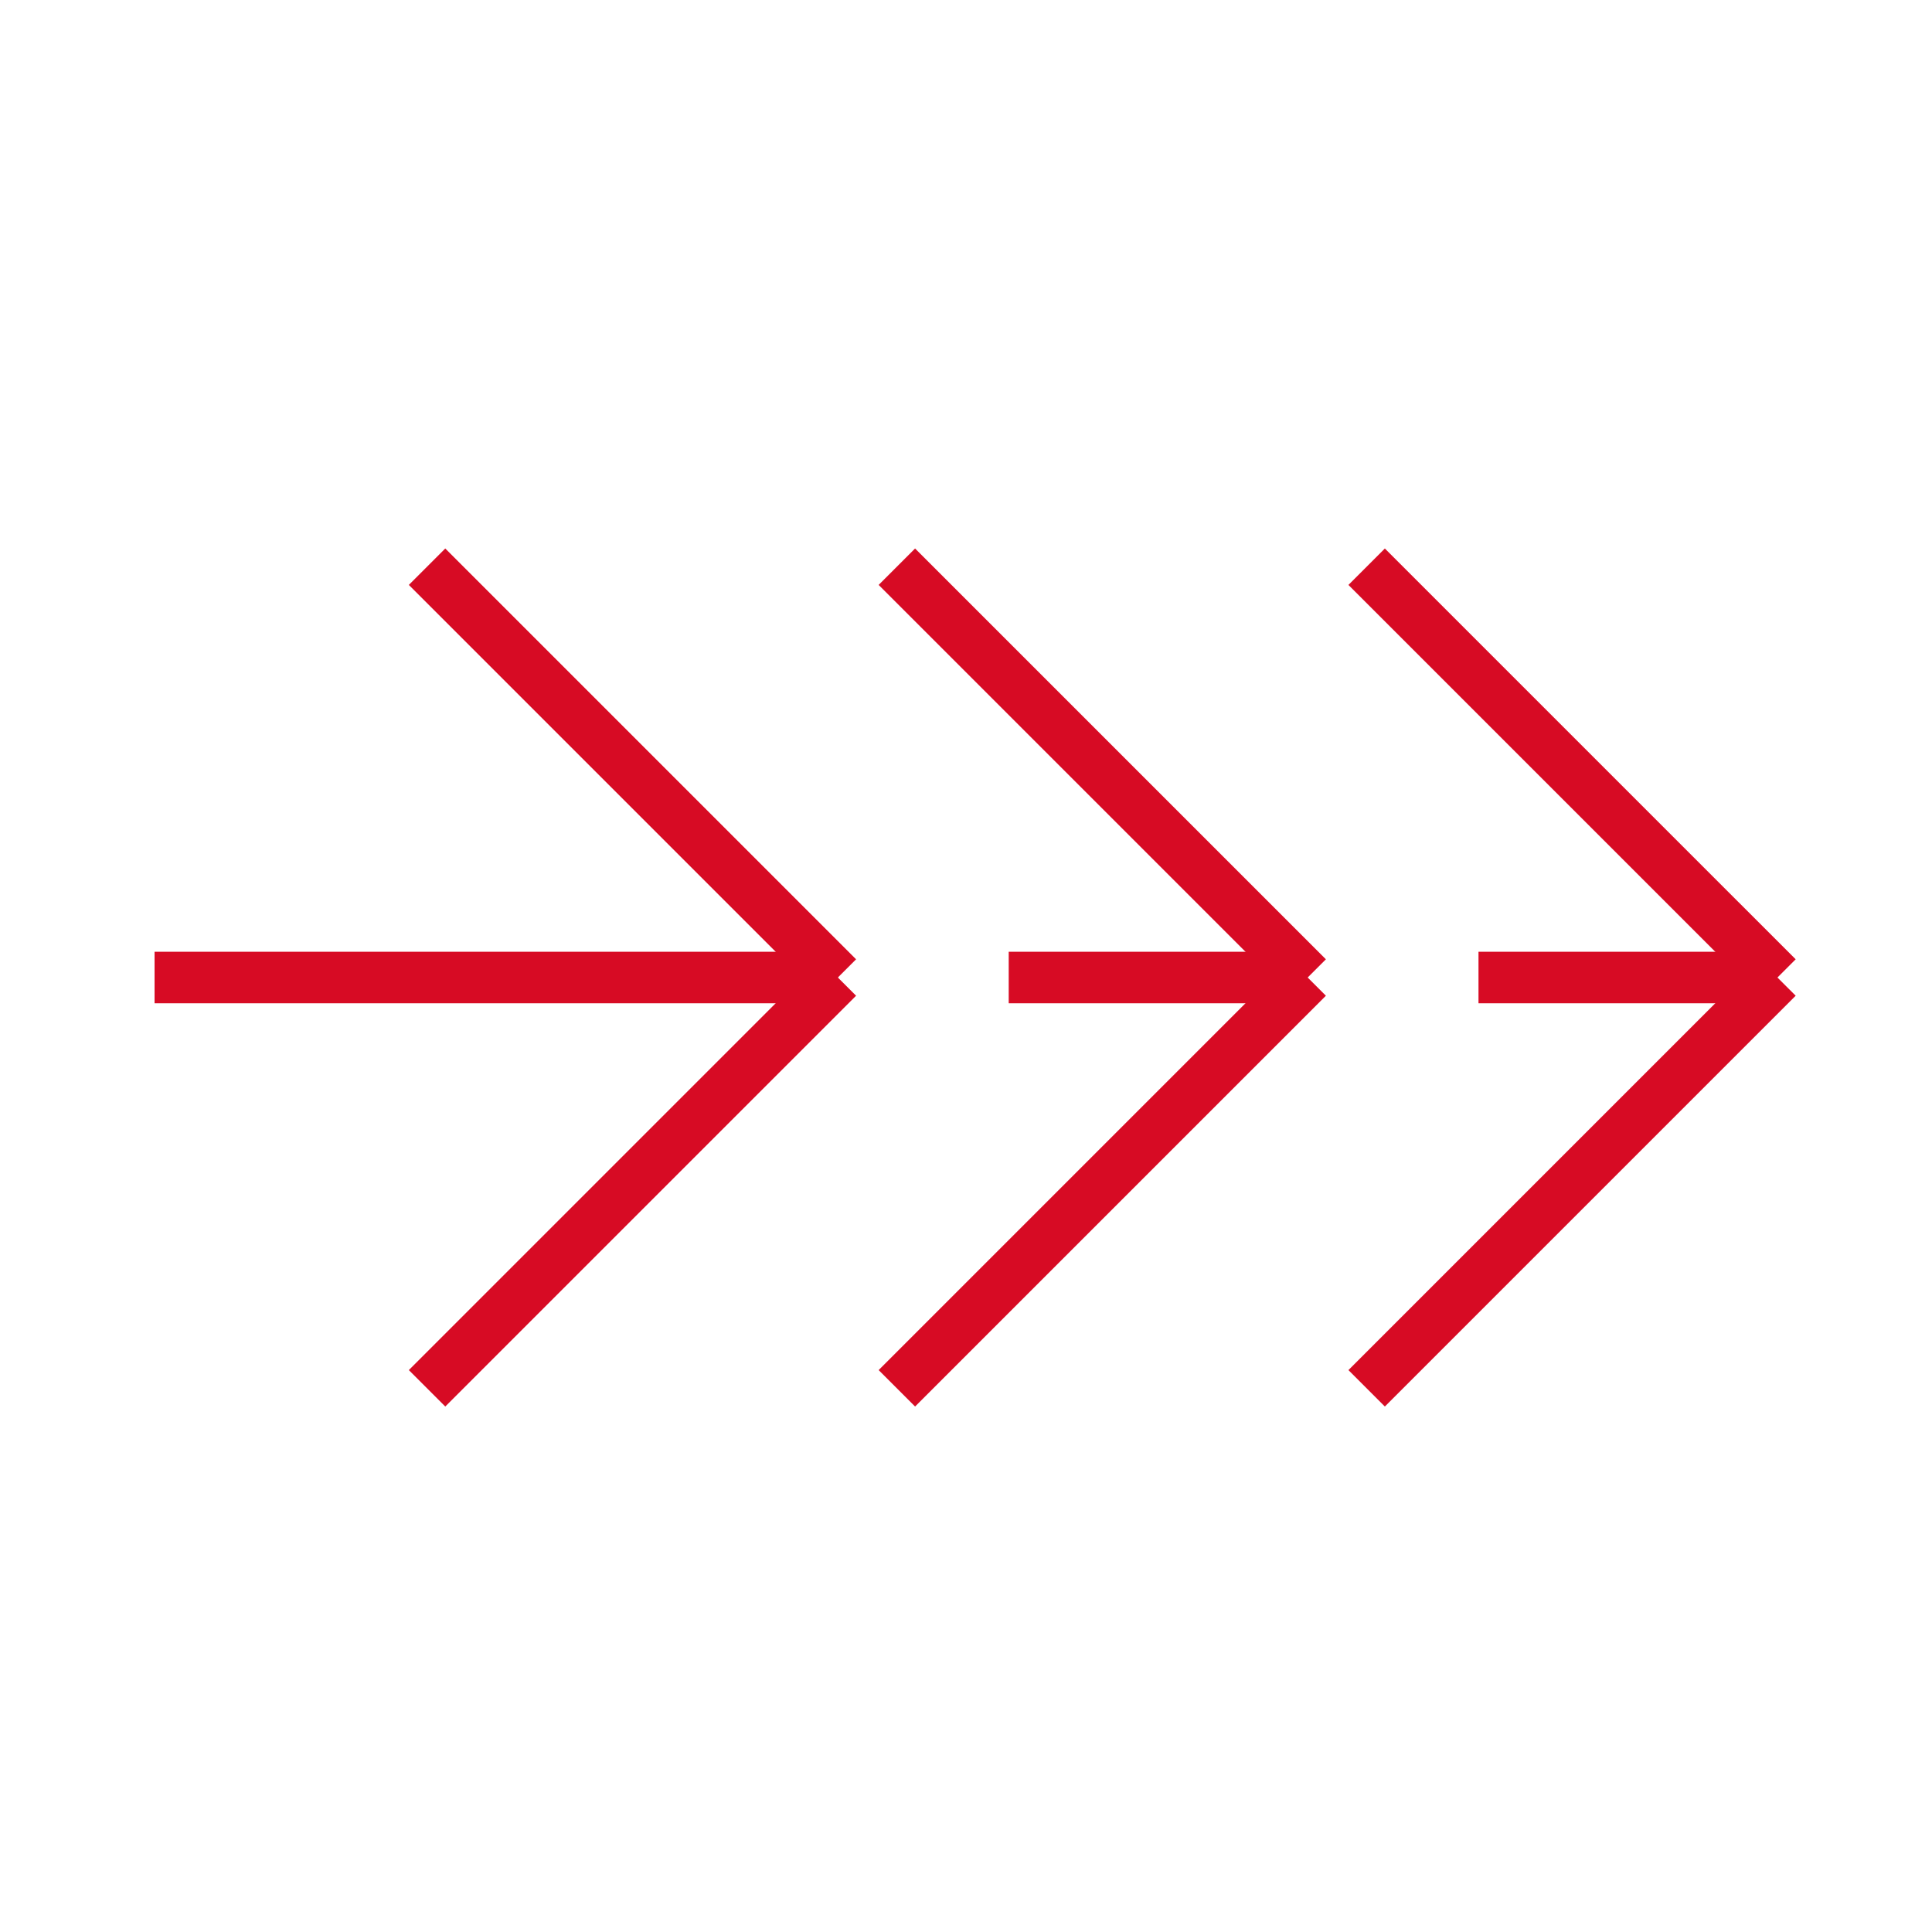 <svg xmlns="http://www.w3.org/2000/svg" width="75" height="75" viewBox="0 0 75 75"><g transform="translate(-443 -328)"><g transform="translate(468 31.271)"><path d="M11.6,1H0V-1H11.6Z" transform="translate(32.395 334.676)" fill="#d70b24"/><path d="M11.6,1H0V-1H11.6Z" transform="translate(14.158 334.676)" fill="#d70b24"/><path d="M26.526,1H0V-1H26.526Z" transform="translate(-19 334.676)" fill="#d70b24"/><path d="M15.24,16.654-.707.707.707-.707,16.655,15.24Z" transform="translate(28.053 318.729)" fill="#d70b24"/><path d="M15.24,16.654-.707.707.707-.707,16.655,15.24Z" transform="translate(9.816 318.729)" fill="#d70b24"/><path d="M15.24,16.654-.707.707.707-.707,16.655,15.24Z" transform="translate(-8.422 318.729)" fill="#d70b24"/><path d="M.707,16.654-.707,15.24,15.24-.707,16.655.707Z" transform="translate(28.053 334.676)" fill="#d70b24"/><path d="M.707,16.654-.707,15.24,15.24-.707,16.655.707Z" transform="translate(9.816 334.676)" fill="#d70b24"/><path d="M.707,16.654-.707,15.24,15.24-.707,16.655.707Z" transform="translate(-8.422 334.676)" fill="#d70b24"/></g><rect width="75" height="75" transform="translate(443 328)" fill="none"/></g></svg>